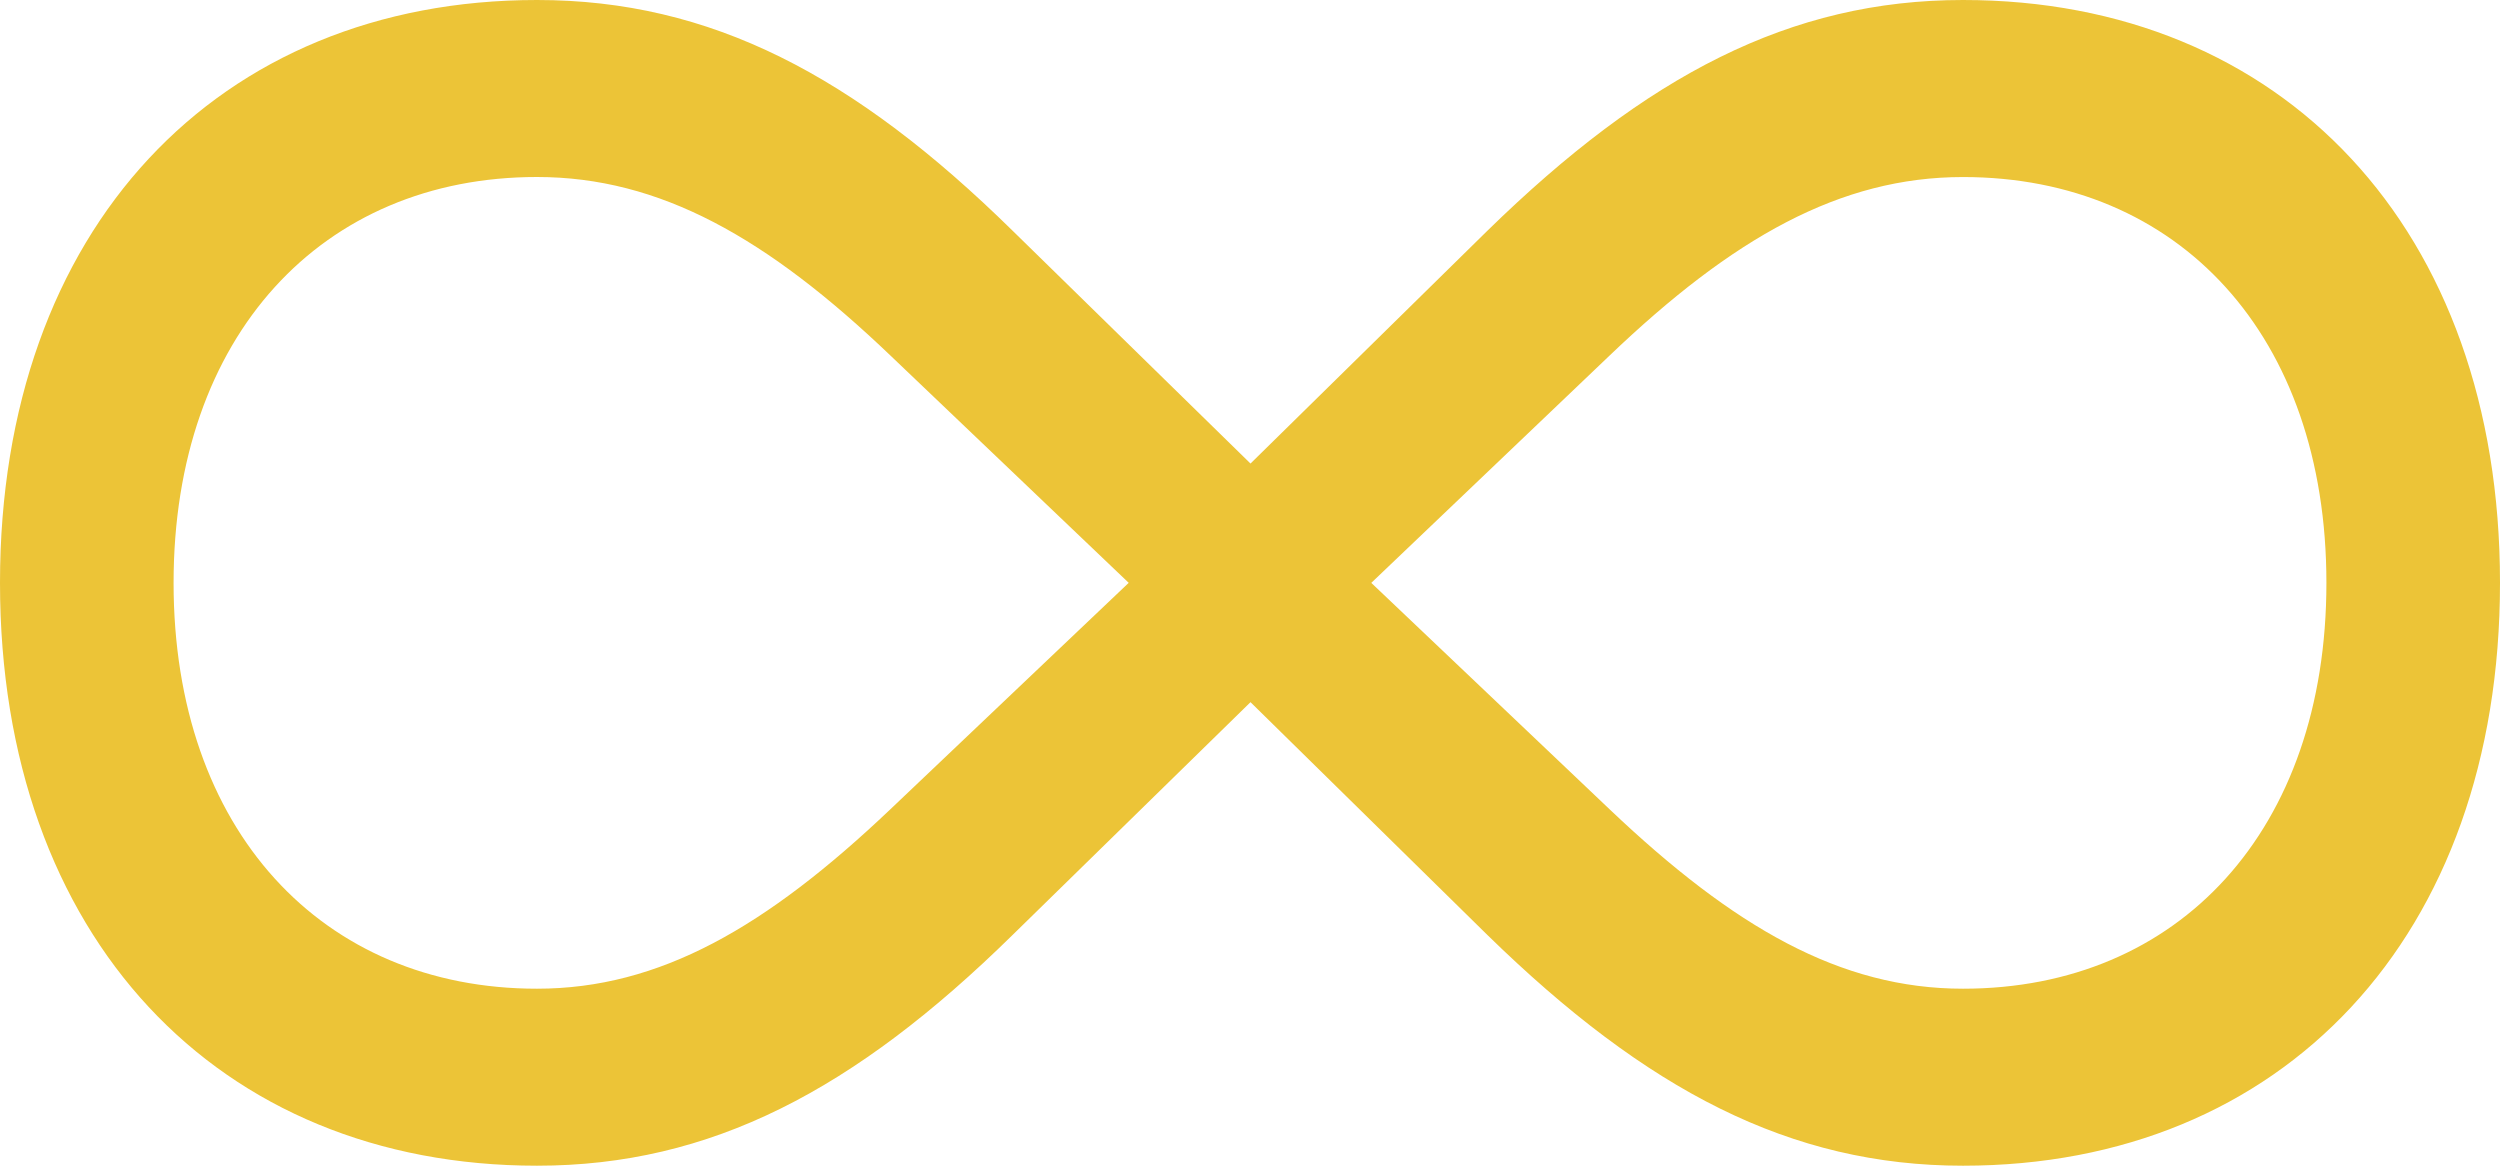 <svg xmlns="http://www.w3.org/2000/svg" width="60" height="28" fill="none"><g clip-path="url(#a)"><path fill="#ECC437" d="M0 13.988c0 8.497 5.224 13.989 12.888 13.989 4.166 0 7.618-1.808 11.416-5.54l5.708-5.585 5.684 5.586c3.82 3.731 7.273 5.539 11.416 5.539C54.776 27.977 60 22.485 60 13.988S54.776 0 47.112 0c-4.143 0-7.595 1.807-11.416 5.539l-5.684 5.586-5.708-5.586C20.506 1.807 17.054 0 12.888 0 5.224 0 0 5.492 0 13.988m4.166 0c0-5.938 3.567-9.74 8.722-9.74 2.946 0 5.524 1.455 8.493 4.295l5.708 5.445-5.731 5.445c-2.969 2.817-5.524 4.296-8.47 4.296-5.155 0-8.722-3.803-8.722-9.74m28.745 0 5.708-5.445c2.969-2.84 5.547-4.295 8.493-4.295 5.178 0 8.722 3.802 8.722 9.74s-3.544 9.74-8.722 9.74c-2.946 0-5.501-1.478-8.47-4.295z"/></g><defs><clipPath id="a"><path fill="#fff" d="M0 0h60v28H0z"/></clipPath></defs></svg>